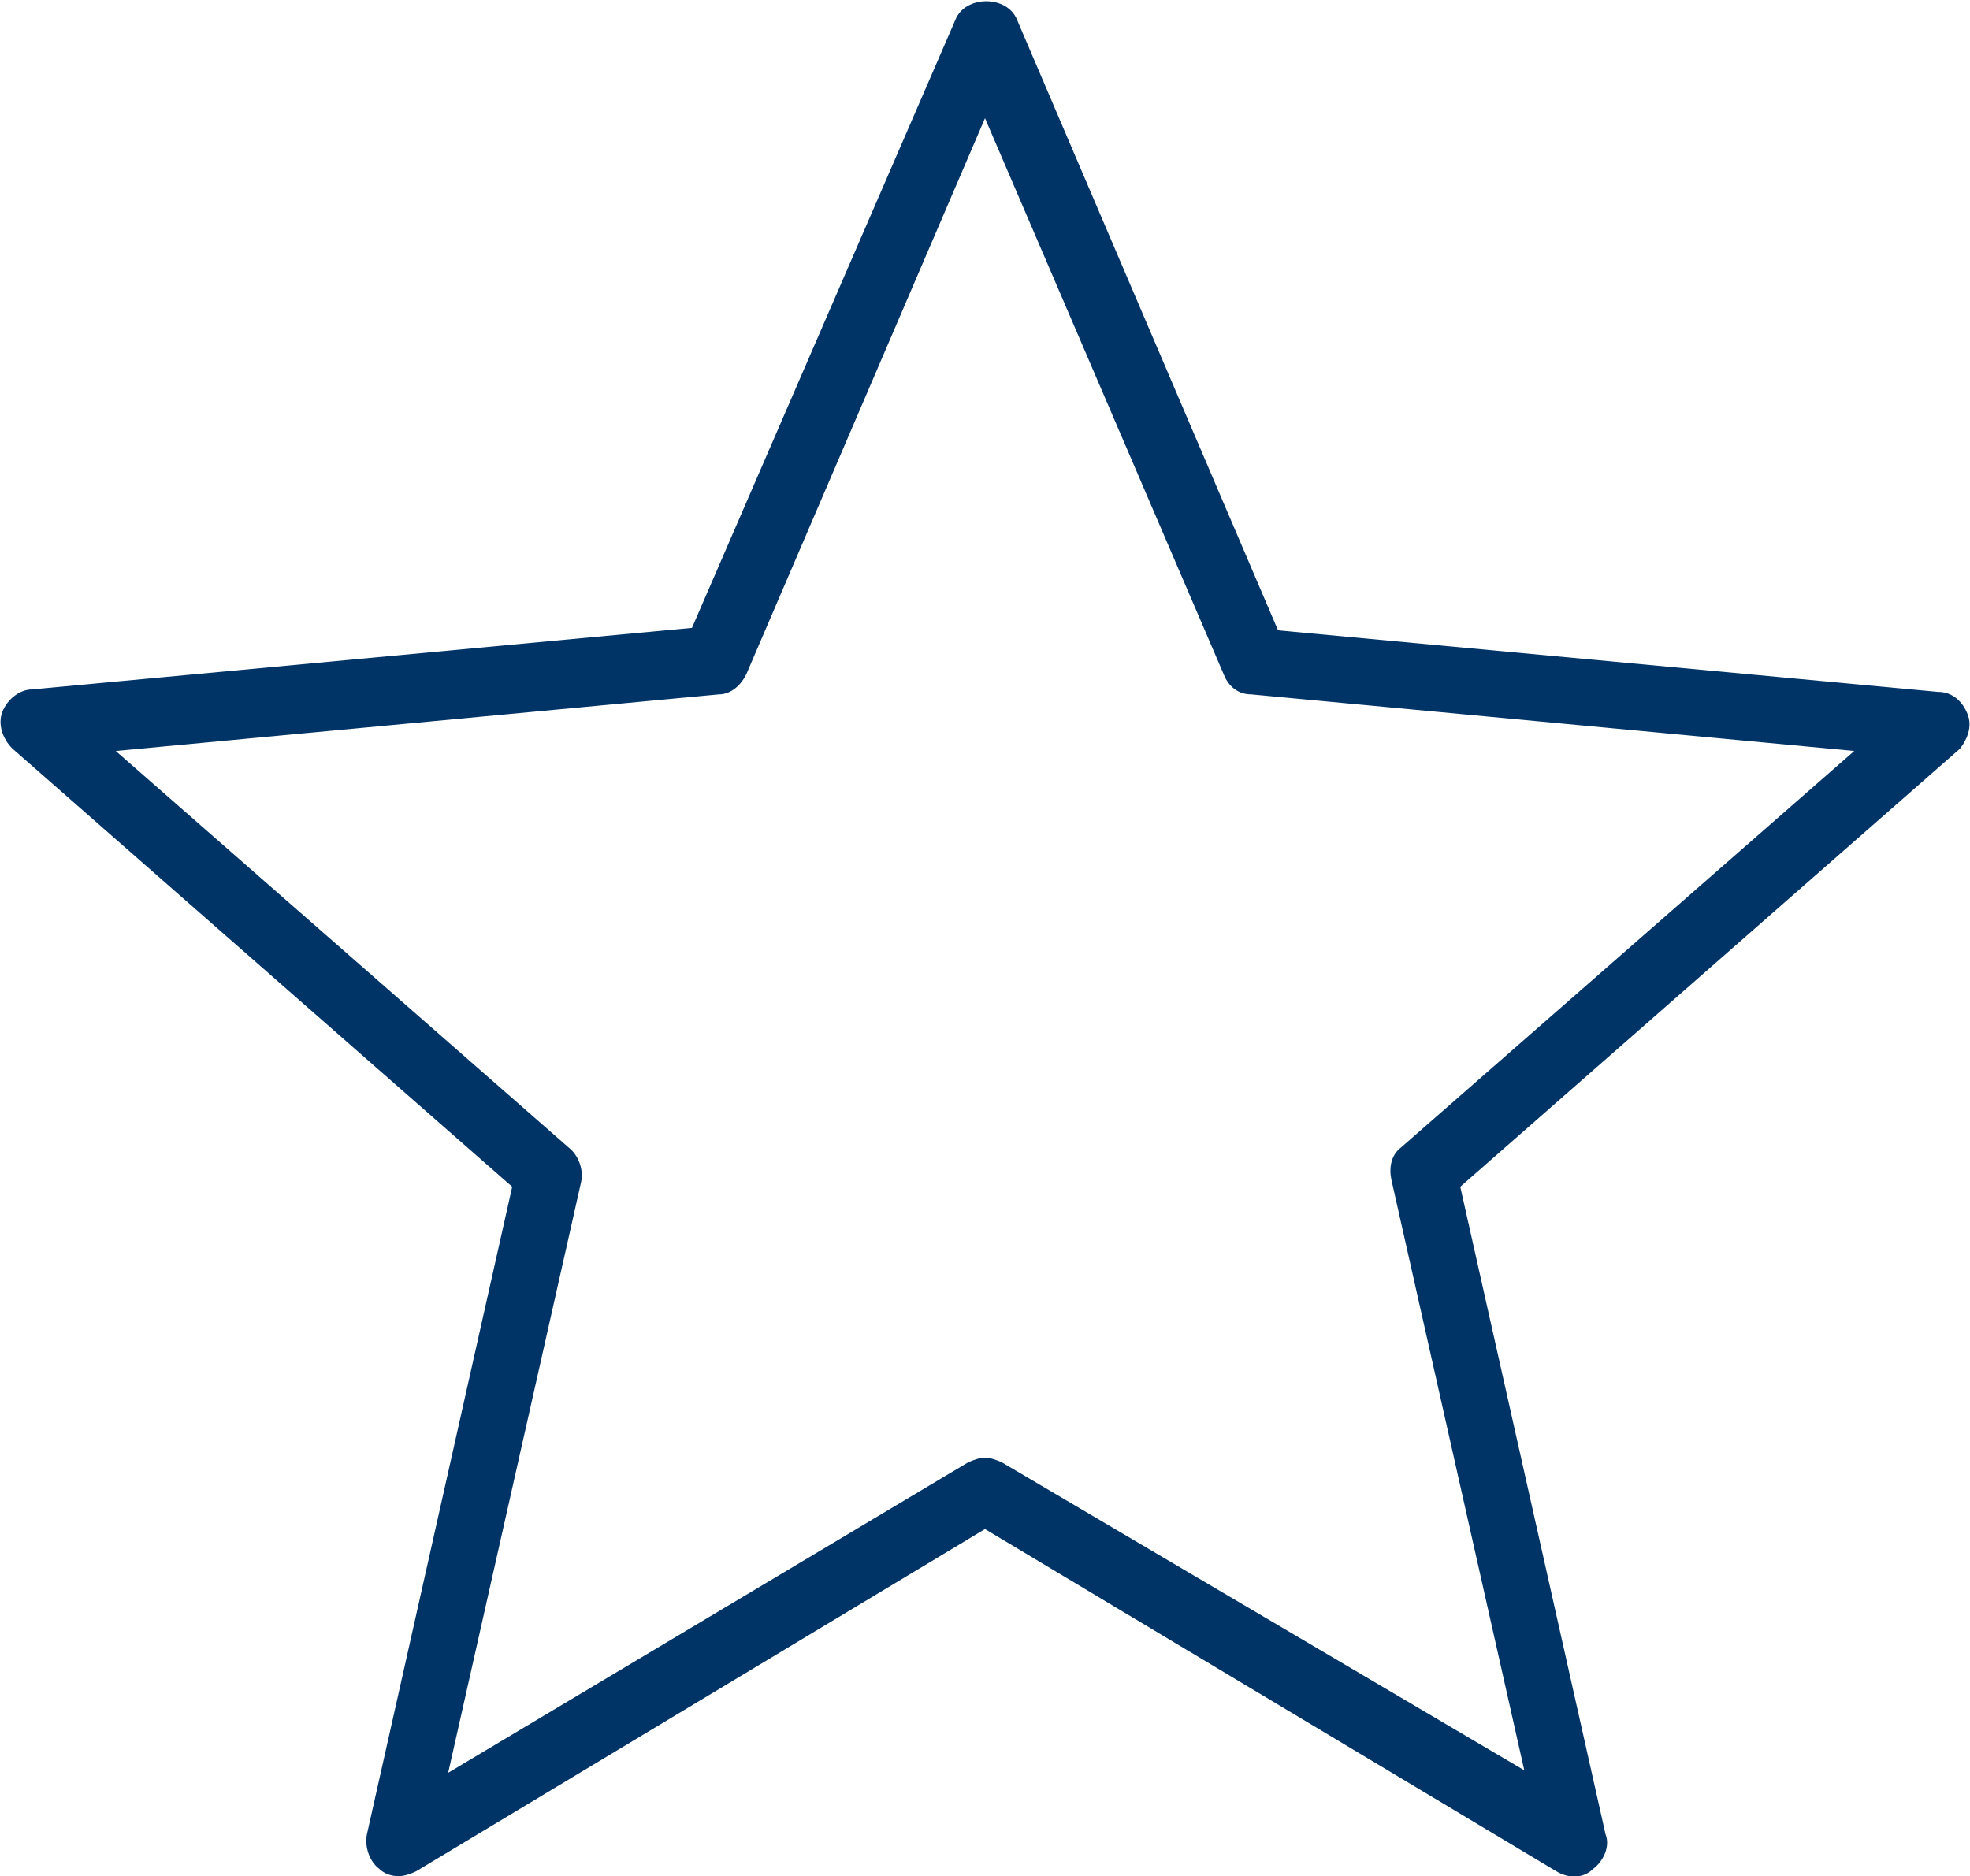<?xml version="1.0" encoding="utf-8"?>
<!-- Generator: Adobe Illustrator 27.8.1, SVG Export Plug-In . SVG Version: 6.00 Build 0)  -->
<svg version="1.1" id="Layer_1" xmlns="http://www.w3.org/2000/svg" xmlns:xlink="http://www.w3.org/1999/xlink" x="0px" y="0px"
	 viewBox="0 0 80 76.2" style="enable-background:new 0 0 80 76.2;" xml:space="preserve">
<style type="text/css">
	.st0{fill:#003366;}
</style>
<path class="st0" d="M79.9,29c-0.2-0.5-0.6-0.9-1.2-0.9l-26.8-2.5L41.3,0.8c-0.4-1-2.1-1-2.5,0L28.1,25.5L1.3,28
	c-0.5,0-1,0.4-1.2,0.9s0,1.1,0.4,1.5l20.3,17.8l-5.9,26.3c-0.1,0.5,0.1,1.1,0.5,1.4c0.2,0.2,0.5,0.3,0.8,0.3c0.2,0,0.5-0.1,0.7-0.2
	L40,62.1L63.2,76c0.5,0.3,1.1,0.3,1.5-0.1c0.4-0.3,0.7-0.9,0.5-1.4l-5.9-26.3l20.3-17.8C79.9,30,80.1,29.5,79.9,29z M56.9,46.6
	c-0.4,0.3-0.5,0.8-0.4,1.3l5.4,24L40.7,59.4c-0.2-0.1-0.5-0.2-0.7-0.2s-0.5,0.1-0.7,0.2L18.2,72l5.4-24c0.1-0.5-0.1-1-0.4-1.3
	L4.7,30.5l24.5-2.3c0.5,0,0.9-0.4,1.1-0.8L40,4.8l9.7,22.6c0.2,0.5,0.6,0.8,1.1,0.8l24.5,2.3L56.9,46.6z"/>
</svg>
